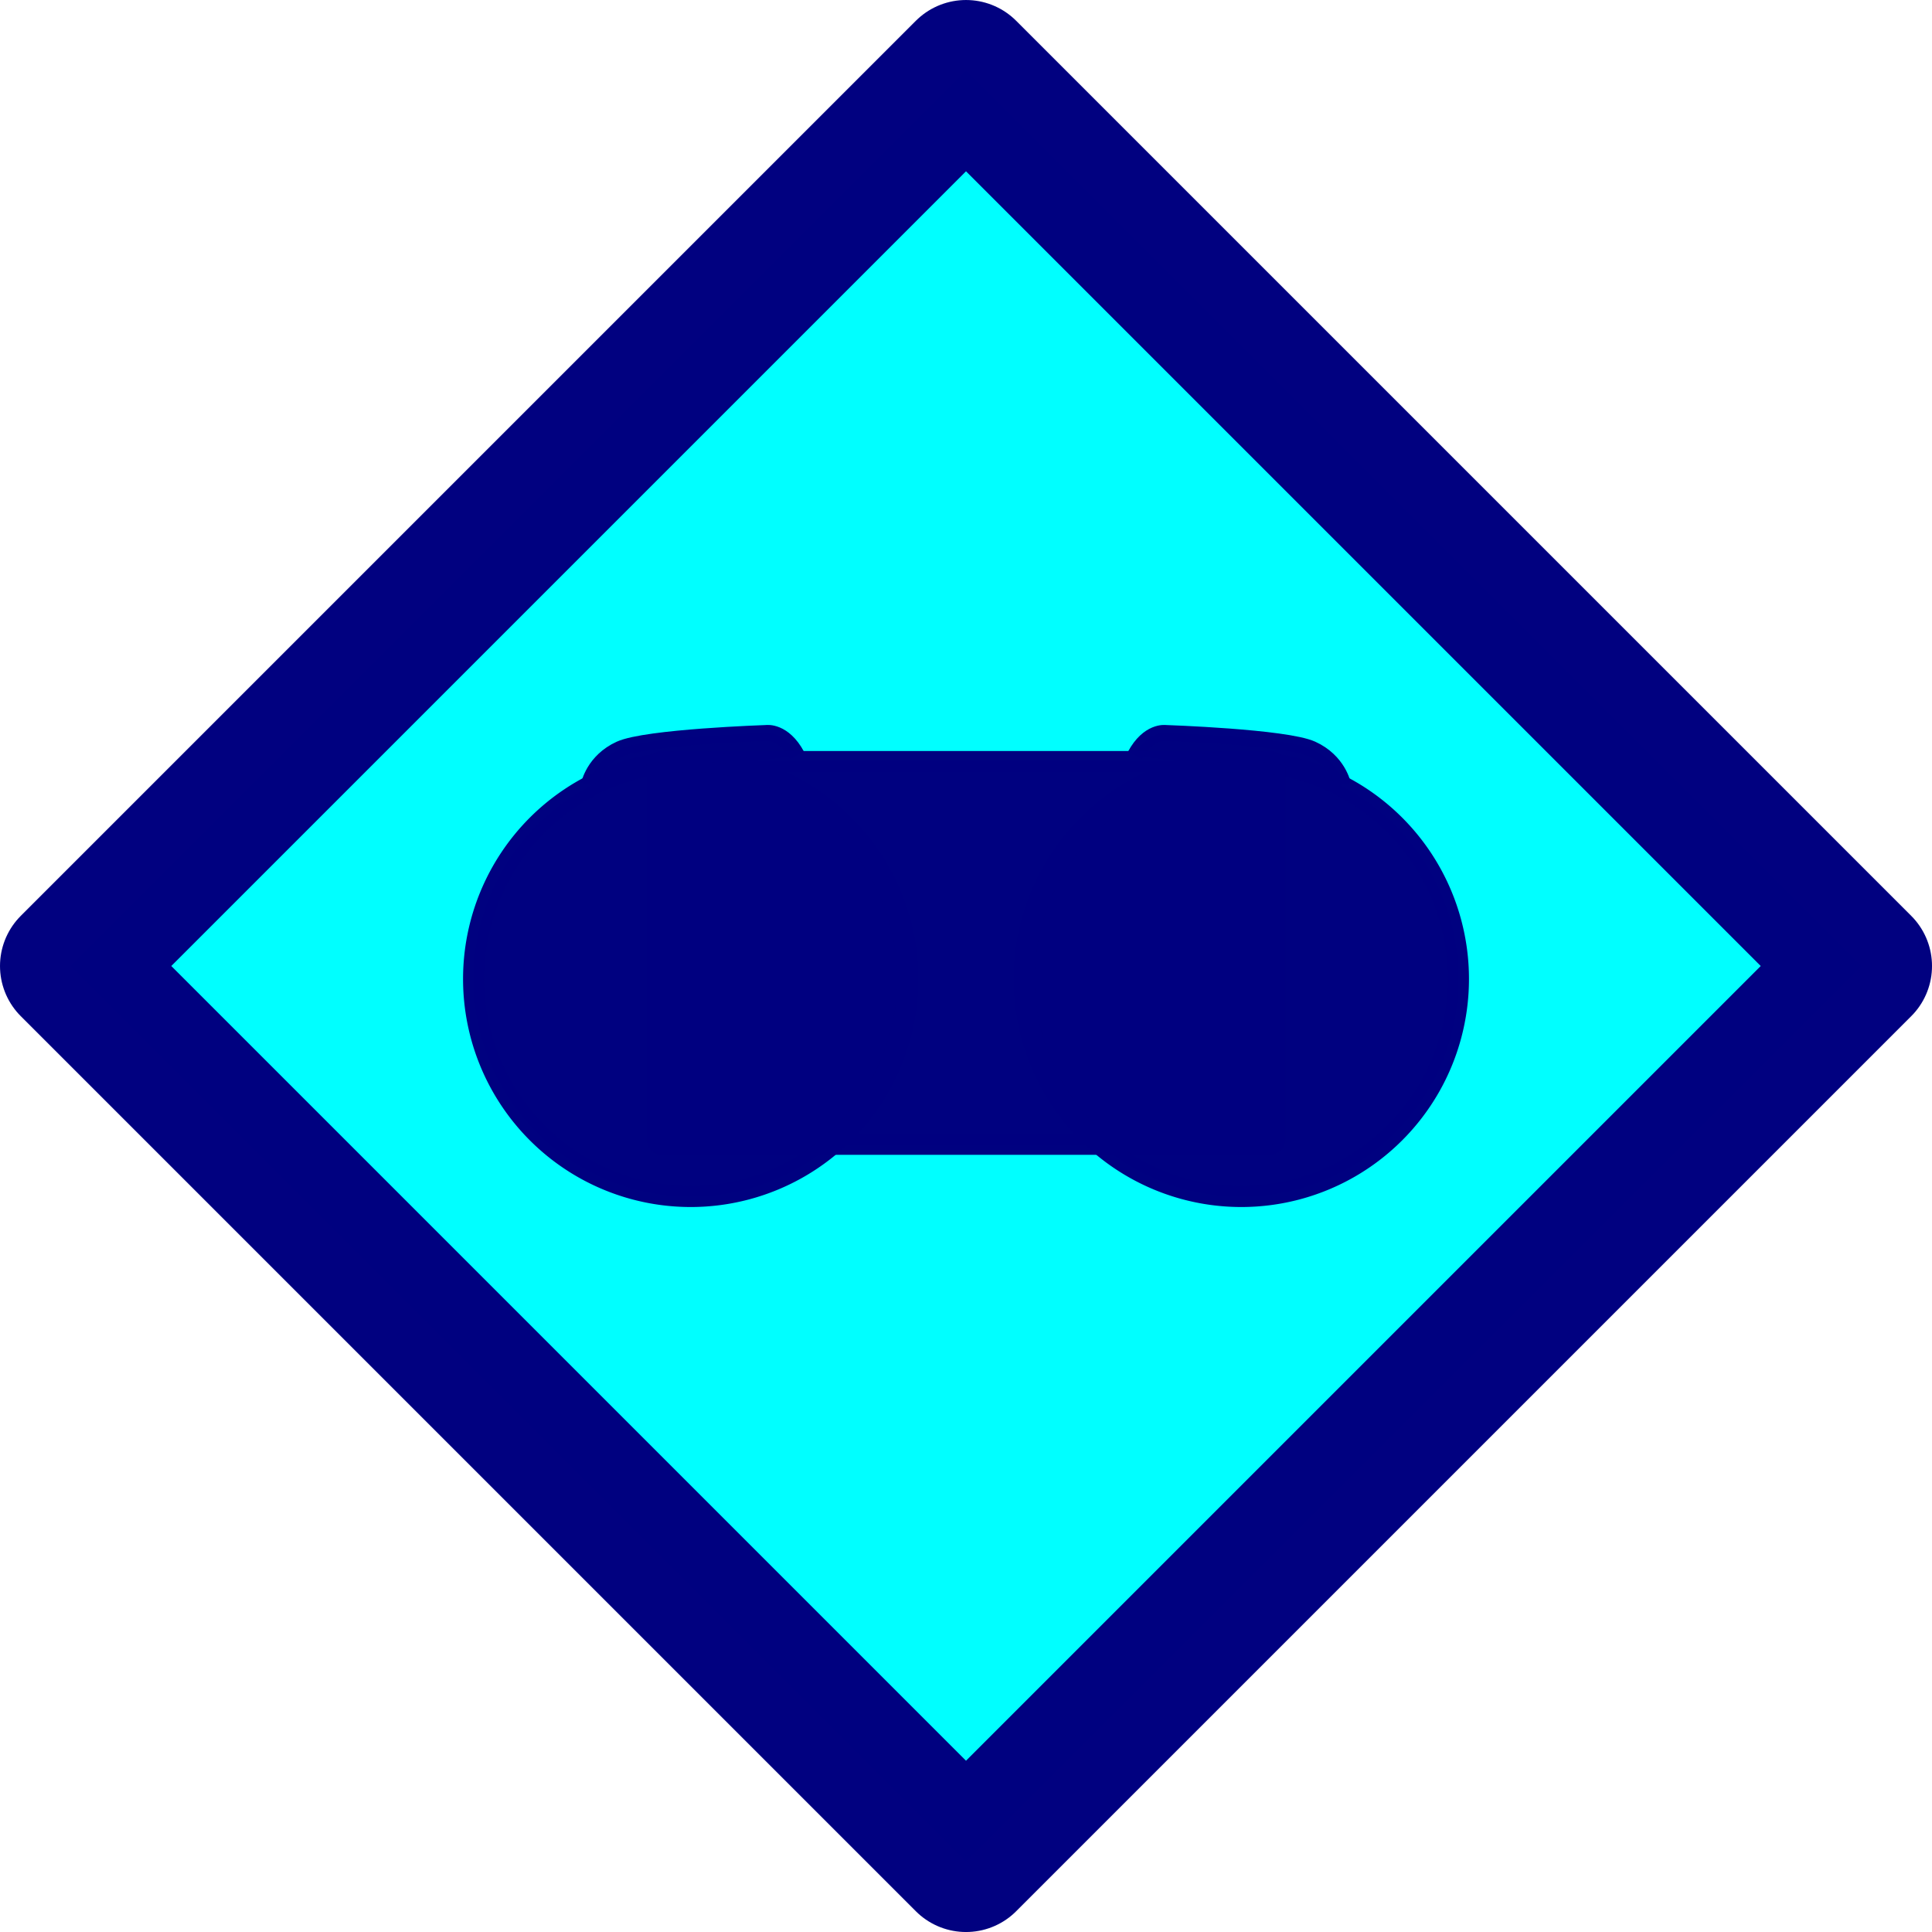 <?xml version="1.0" encoding="UTF-8" standalone="no"?>
<svg
   xmlns:dc="http://purl.org/dc/elements/1.1/"
   xmlns:cc="http://creativecommons.org/ns#"
   xmlns:rdf="http://www.w3.org/1999/02/22-rdf-syntax-ns#"
   xmlns:svg="http://www.w3.org/2000/svg"
   xmlns="http://www.w3.org/2000/svg"
   xmlns:sodipodi="http://sodipodi.sourceforge.net/DTD/sodipodi-0.dtd"
   xmlns:inkscape="http://www.inkscape.org/namespaces/inkscape"
   width="68.075mm"
   height="68.075mm"
   viewBox="0 0 68.075 68.075"
   version="1.1"
   id="svg892"
   inkscape:version="1.0.2 (e86c870879, 2021-01-15)"
   sodipodi:docname="gamerBadge.svg">
  <defs
     id="defs886" />
  <sodipodi:namedview
     id="base"
     pagecolor="#ffffff"
     bordercolor="#666666"
     borderopacity="1.0"
     inkscape:pageopacity="0.0"
     inkscape:pageshadow="2"
     inkscape:zoom="1.4"
     inkscape:cx="65.563835"
     inkscape:cy="177.14483"
     inkscape:document-units="mm"
     inkscape:current-layer="g1440"
     inkscape:document-rotation="0"
     showgrid="false"
     inkscape:window-width="1920"
     inkscape:window-height="991"
     inkscape:window-x="-9"
     inkscape:window-y="-9"
     inkscape:window-maximized="1" />
  <g
     inkscape:label="Layer 1"
     inkscape:groupmode="layer"
     id="layer1"
     transform="translate(-258.516,-31.919)">
    <g
       id="g1440"
       inkscape:export-xdpi="96"
       inkscape:export-ydpi="96"
       transform="translate(203.076,-85.489)">
      <g
         id="g1449"
         inkscape:export-xdpi="96"
         inkscape:export-ydpi="96"
         transform="translate(-16.577,3.213)">
        <rect
           style="fill:#00ffff;fill-opacity:1;fill-rule:evenodd;stroke:#000080;stroke-width:5;stroke-linecap:round;stroke-linejoin:round;stroke-miterlimit:4;stroke-dasharray:none;stroke-opacity:0.996;paint-order:fill markers stroke"
           id="rect833-0"
           width="44.601"
           height="44.601"
           x="157.508"
           y="7.524"
           transform="rotate(45)" />
        <g
           id="g1114"
           transform="translate(-2.4,-54.122)">
          <path
             style="fill:#000080;fill-opacity:0.996;stroke:#000080;stroke-width:0.558;stroke-linecap:butt;stroke-linejoin:miter;stroke-miterlimit:4;stroke-dasharray:none;stroke-opacity:0.996"
             d="m 95.169,195.958 c 0,0 0.163,-0.83 1.095,-1.253 0.931,-0.422 5.165,-0.563 5.165,-0.563 0,0 0.597,-0.088 1.072,0.792"
             id="path871-3" />
          <path
             style="fill:#000080;fill-opacity:0.996;stroke:#000080;stroke-width:0.558;stroke-linecap:butt;stroke-linejoin:miter;stroke-miterlimit:4;stroke-dasharray:none;stroke-opacity:0.996"
             d="m 121.74,195.958 c 0,0 -0.163,-0.83 -1.095,-1.253 -0.931,-0.422 -5.165,-0.563 -5.165,-0.563 0,0 -0.597,-0.088 -1.072,0.792"
             id="path871-1-5" />
          <path
             id="path847-6"
             style="fill:#000080;fill-opacity:0.996;fill-rule:evenodd;stroke:#000080;stroke-width:0.738;stroke-linecap:round;stroke-linejoin:round;stroke-opacity:0.996;paint-order:fill markers stroke"
             d="m 106.408,202.812 a 7.653,7.666 0 0 1 -7.653,7.666 7.653,7.666 0 0 1 -7.653,-7.666 7.653,7.666 0 0 1 7.653,-7.666 7.653,7.666 0 0 1 7.653,7.666 z" />
          <path
             id="path847-1-8"
             style="fill:#000080;fill-opacity:0.996;fill-rule:evenodd;stroke:#000080;stroke-width:0.738;stroke-linecap:round;stroke-linejoin:round;stroke-opacity:0.996;paint-order:fill markers stroke"
             d="m 125.808,202.812 a 7.653,7.666 0 0 1 -7.653,7.666 7.653,7.666 0 0 1 -7.653,-7.666 7.653,7.666 0 0 1 7.653,-7.666 7.653,7.666 0 0 1 7.653,7.666 z" />
          <path
             id="rect869-1"
             style="fill:#000080;fill-opacity:0.996;fill-rule:evenodd;stroke:#000080;stroke-width:0.738;stroke-linecap:round;stroke-linejoin:round;stroke-opacity:0.996;paint-order:fill markers stroke"
             d="m 97.748,195.148 h 21.414 c 0.097,0 0.176,0.079 0.176,0.176 v 13.138 c 0,0.098 -0.078,0.176 -0.176,0.176 H 97.748 c -0.097,0 -0.176,-0.079 -0.176,-0.176 v -13.138 c 0,-0.098 0.078,-0.176 0.176,-0.176 z" />
        </g>
      </g>
    </g>
  </g>
</svg>
